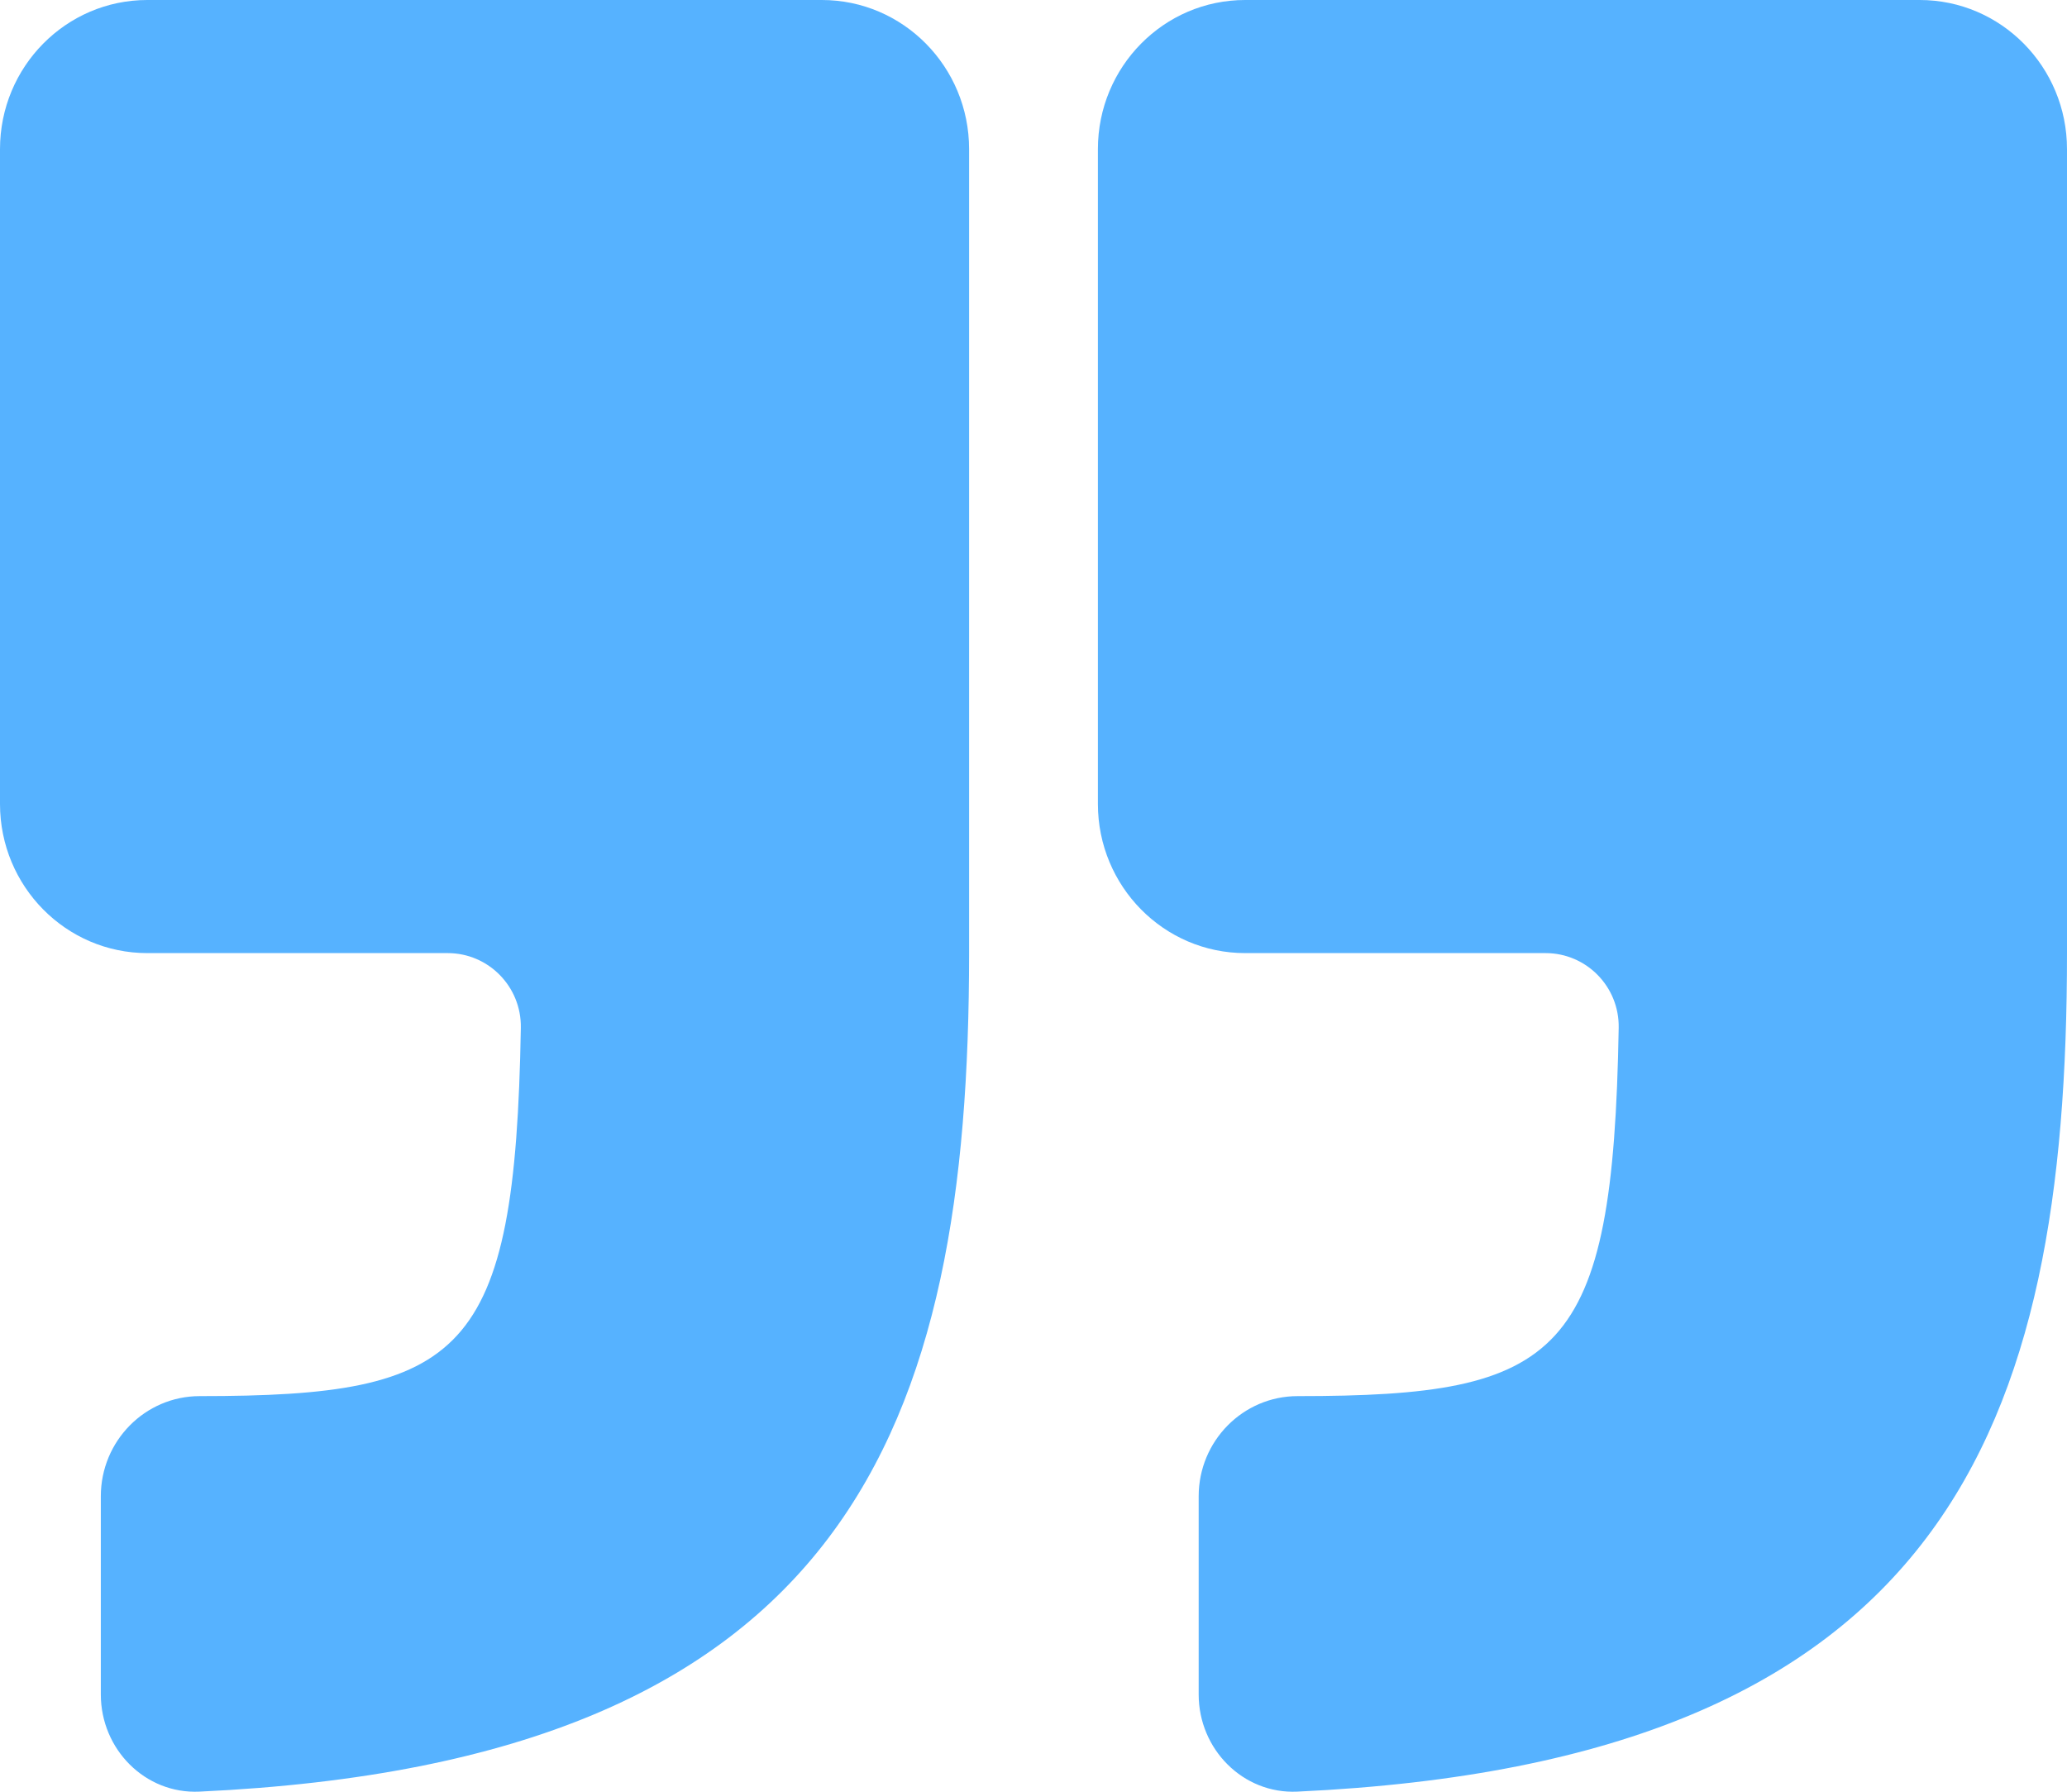<svg width="45" height="39" viewBox="0 0 45 39" fill="none" xmlns="http://www.w3.org/2000/svg">
<path d="M35.24 22.372C35.117 29.537 33.994 30.389 28.25 30.389C27.061 30.389 26.096 31.365 26.096 32.57V36.882C26.096 38.077 27.063 39.052 28.242 38.998C42.406 38.343 45 31.032 45 20.746V3.247C45 1.454 43.564 0 41.793 0H27.108C25.337 0 23.902 1.454 23.902 3.247V17.499C23.902 19.292 25.337 20.746 27.108 20.746H33.649C34.535 20.746 35.256 21.475 35.24 22.372Z" fill="#56B2FF"/>
<path d="M11.339 22.372C11.215 29.537 10.092 30.389 4.348 30.389C3.159 30.389 2.195 31.365 2.195 32.57V36.882C2.195 38.077 3.161 39.052 4.34 38.998C18.504 38.343 21.098 31.032 21.098 20.746V3.247C21.098 1.454 19.663 0 17.892 0H3.207C1.436 0 0 1.454 0 3.247V17.499C0 19.292 1.436 20.746 3.207 20.746H9.748C10.633 20.746 11.354 21.475 11.339 22.372Z" fill="#56B2FF"/>
</svg>
